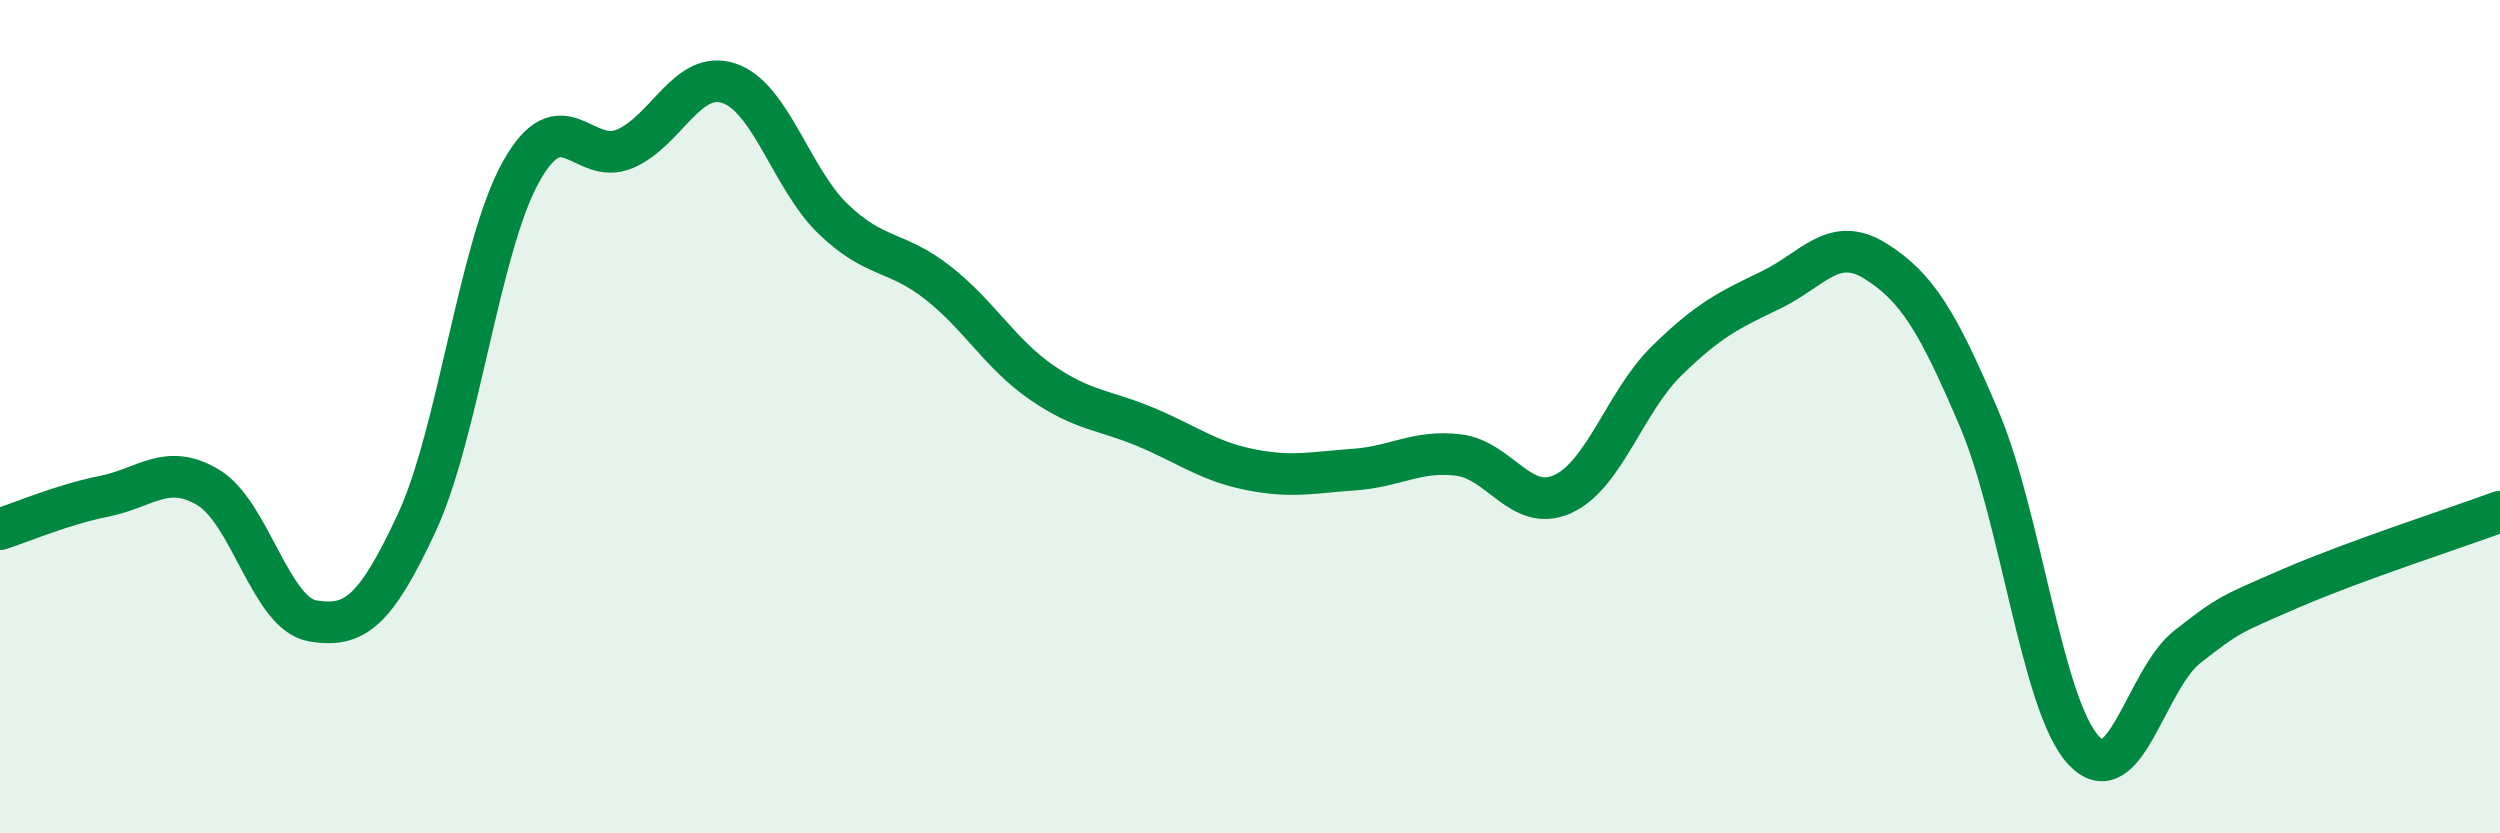 
    <svg width="60" height="20" viewBox="0 0 60 20" xmlns="http://www.w3.org/2000/svg">
      <path
        d="M 0,12.7 C 0.5,12.54 1.5,12.11 2.5,11.91 C 3.5,11.71 4,11.1 5,11.7 C 6,12.3 6.5,14.73 7.5,14.9 C 8.5,15.07 9,14.7 10,12.55 C 11,10.4 11.5,5.93 12.5,4.13 C 13.5,2.33 14,4 15,3.57 C 16,3.14 16.5,1.66 17.5,2 C 18.5,2.34 19,4.3 20,5.26 C 21,6.22 21.5,6 22.5,6.78 C 23.5,7.56 24,8.49 25,9.18 C 26,9.87 26.5,9.83 27.5,10.25 C 28.5,10.67 29,11.07 30,11.27 C 31,11.47 31.5,11.34 32.5,11.27 C 33.5,11.2 34,10.8 35,10.92 C 36,11.04 36.5,12.31 37.5,11.86 C 38.5,11.41 39,9.64 40,8.66 C 41,7.68 41.5,7.44 42.5,6.96 C 43.5,6.48 44,5.64 45,6.26 C 46,6.88 46.5,7.7 47.5,10.05 C 48.5,12.4 49,16.91 50,18 C 51,19.09 51.5,16.3 52.5,15.52 C 53.5,14.74 53.5,14.76 55,14.11 C 56.5,13.46 59,12.65 60,12.28L60 20L0 20Z"
        fill="#008740"
        opacity="0.1"
        stroke-linecap="round"
        stroke-linejoin="round"
      />
      <path
        d="M 0,12.7 C 0.5,12.54 1.5,12.11 2.5,11.91 C 3.5,11.71 4,11.1 5,11.7 C 6,12.3 6.5,14.73 7.5,14.9 C 8.5,15.07 9,14.7 10,12.55 C 11,10.4 11.5,5.93 12.5,4.13 C 13.5,2.33 14,4 15,3.57 C 16,3.14 16.5,1.66 17.5,2 C 18.5,2.34 19,4.3 20,5.26 C 21,6.22 21.5,6 22.5,6.78 C 23.5,7.56 24,8.49 25,9.18 C 26,9.87 26.5,9.83 27.5,10.25 C 28.5,10.67 29,11.07 30,11.27 C 31,11.47 31.5,11.34 32.5,11.27 C 33.5,11.2 34,10.8 35,10.92 C 36,11.04 36.5,12.31 37.5,11.86 C 38.5,11.41 39,9.64 40,8.66 C 41,7.68 41.5,7.44 42.5,6.96 C 43.5,6.48 44,5.64 45,6.26 C 46,6.88 46.5,7.7 47.5,10.05 C 48.5,12.4 49,16.91 50,18 C 51,19.09 51.5,16.3 52.5,15.52 C 53.5,14.74 53.5,14.76 55,14.11 C 56.5,13.46 59,12.65 60,12.28"
        stroke="#008740"
        stroke-width="1"
        fill="none"
        stroke-linecap="round"
        stroke-linejoin="round"
      />
    </svg>
  